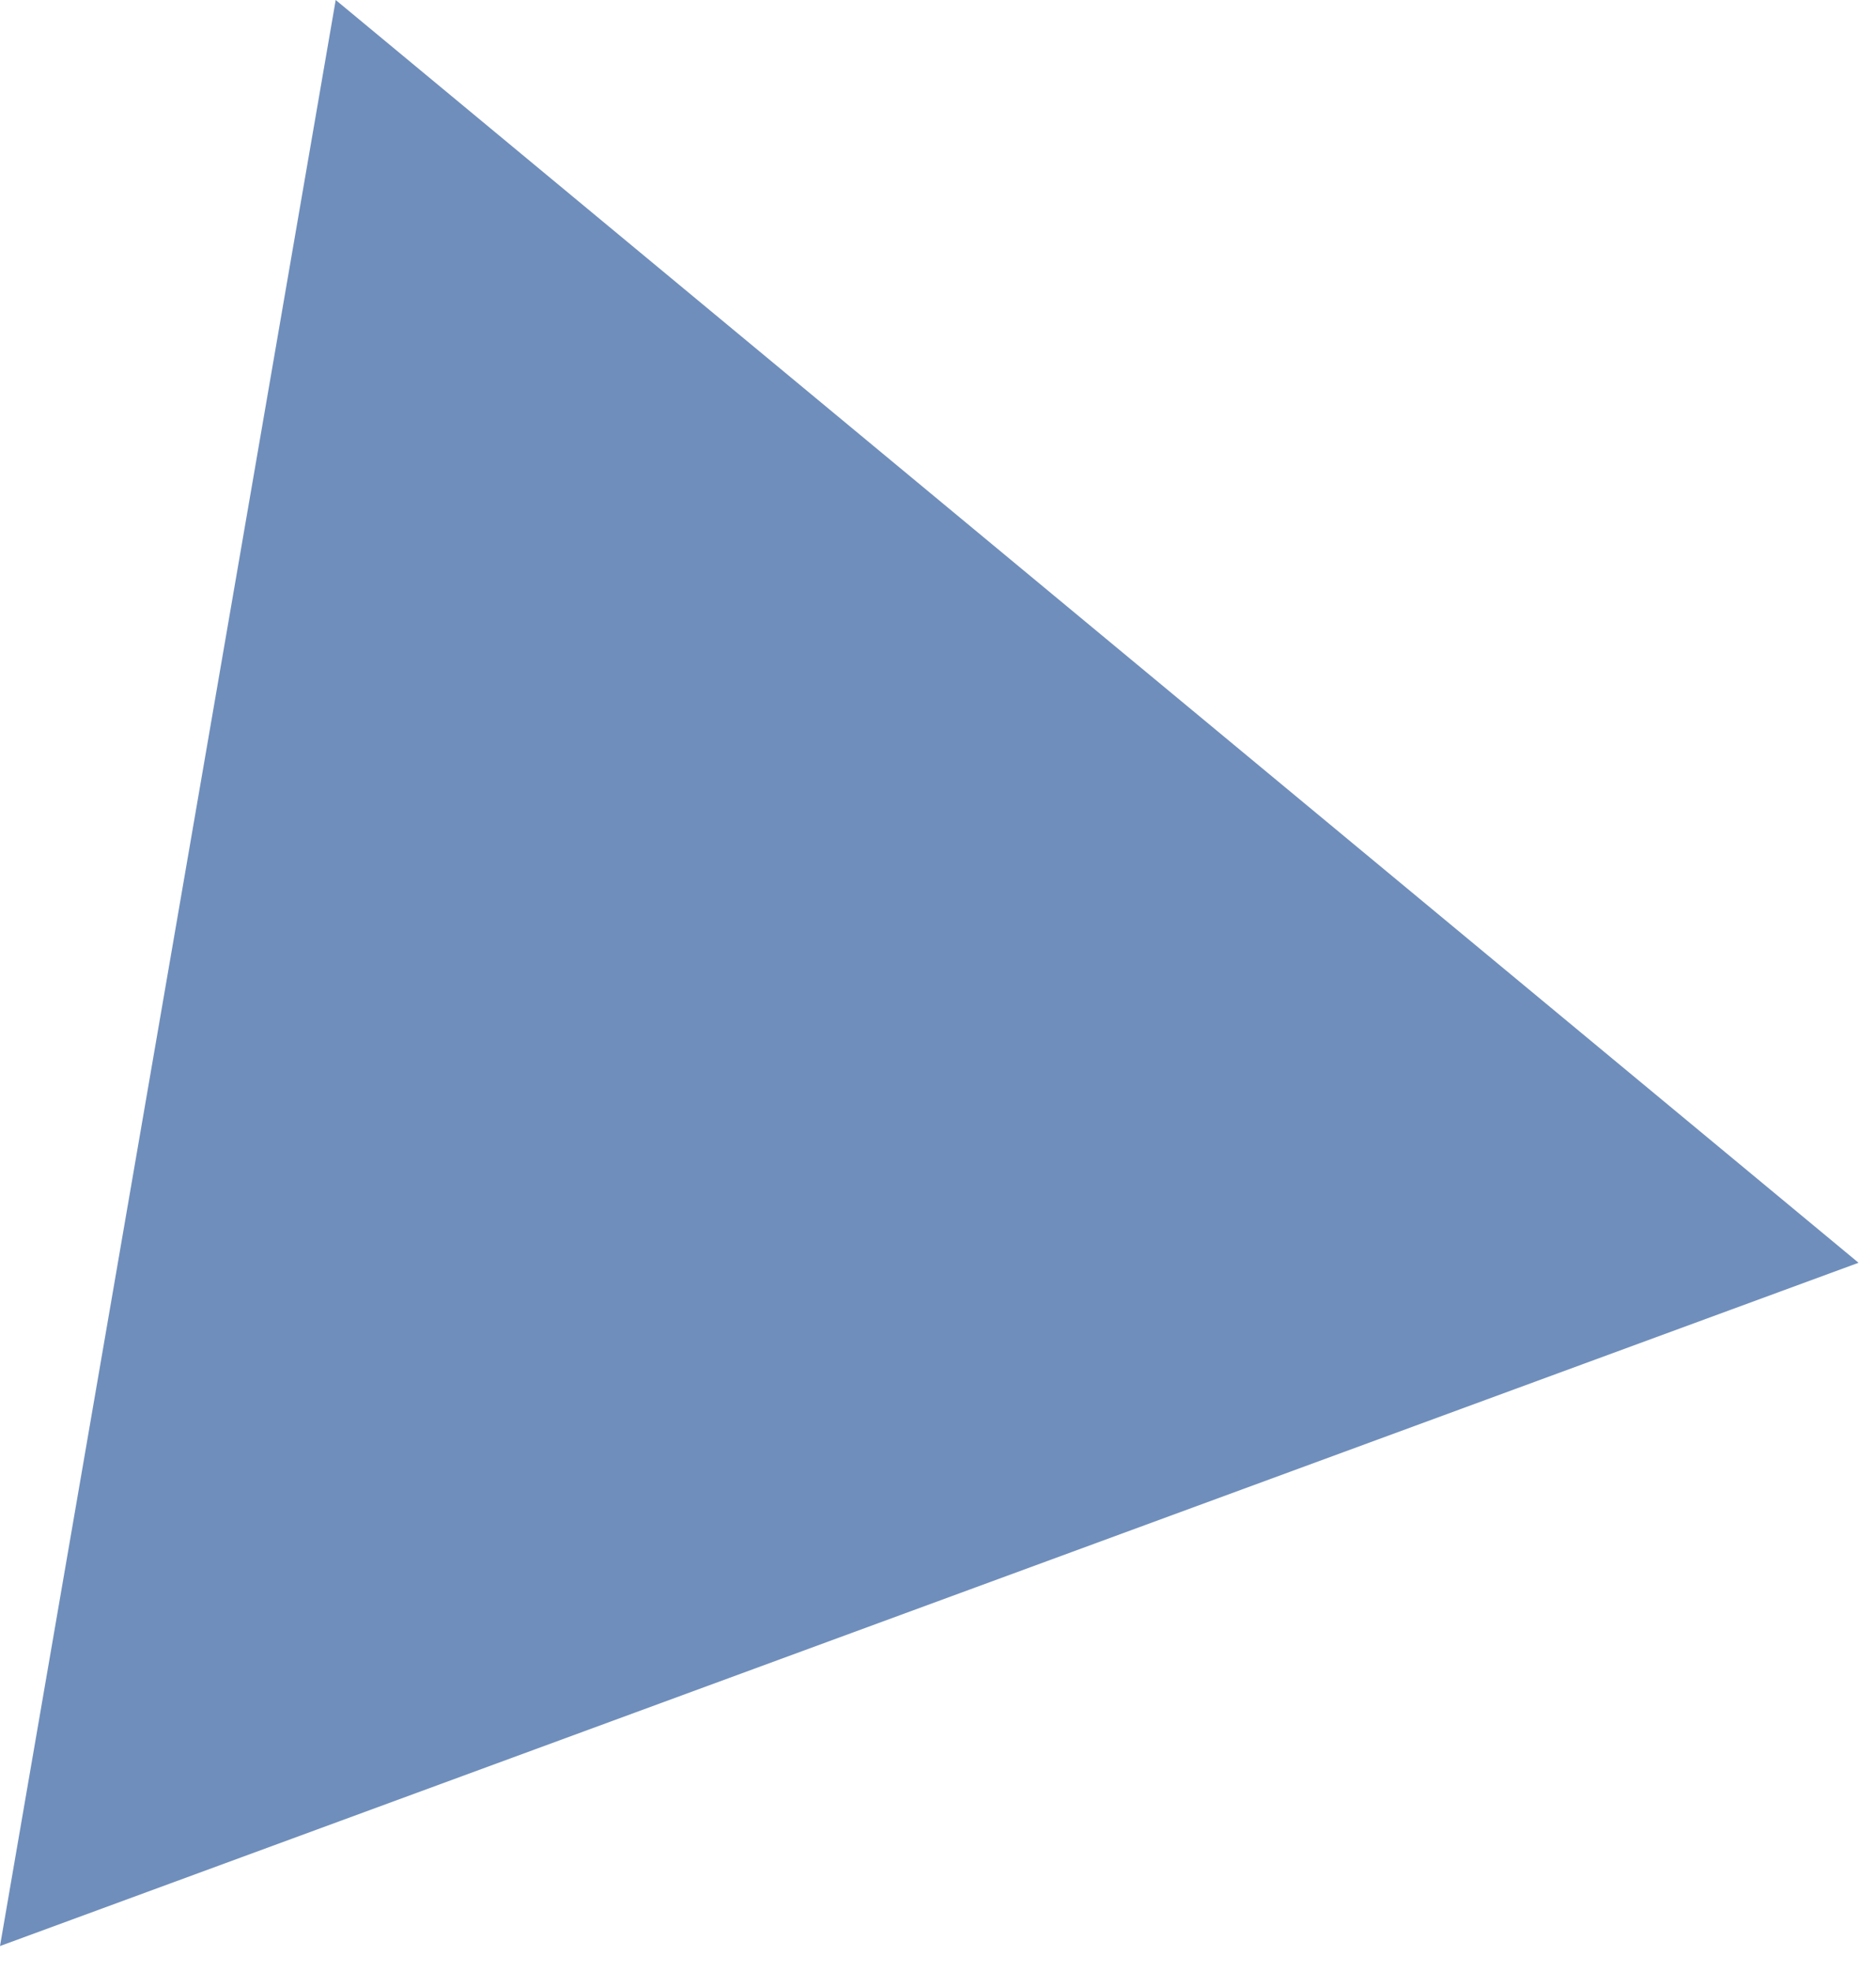 <?xml version="1.0" encoding="UTF-8"?> <svg xmlns="http://www.w3.org/2000/svg" width="59" height="62" viewBox="0 0 59 62" fill="none"><path d="M0 61.212L10.558 0L58.451 39.72L0 61.212Z" fill="#6F8EBB"></path></svg> 